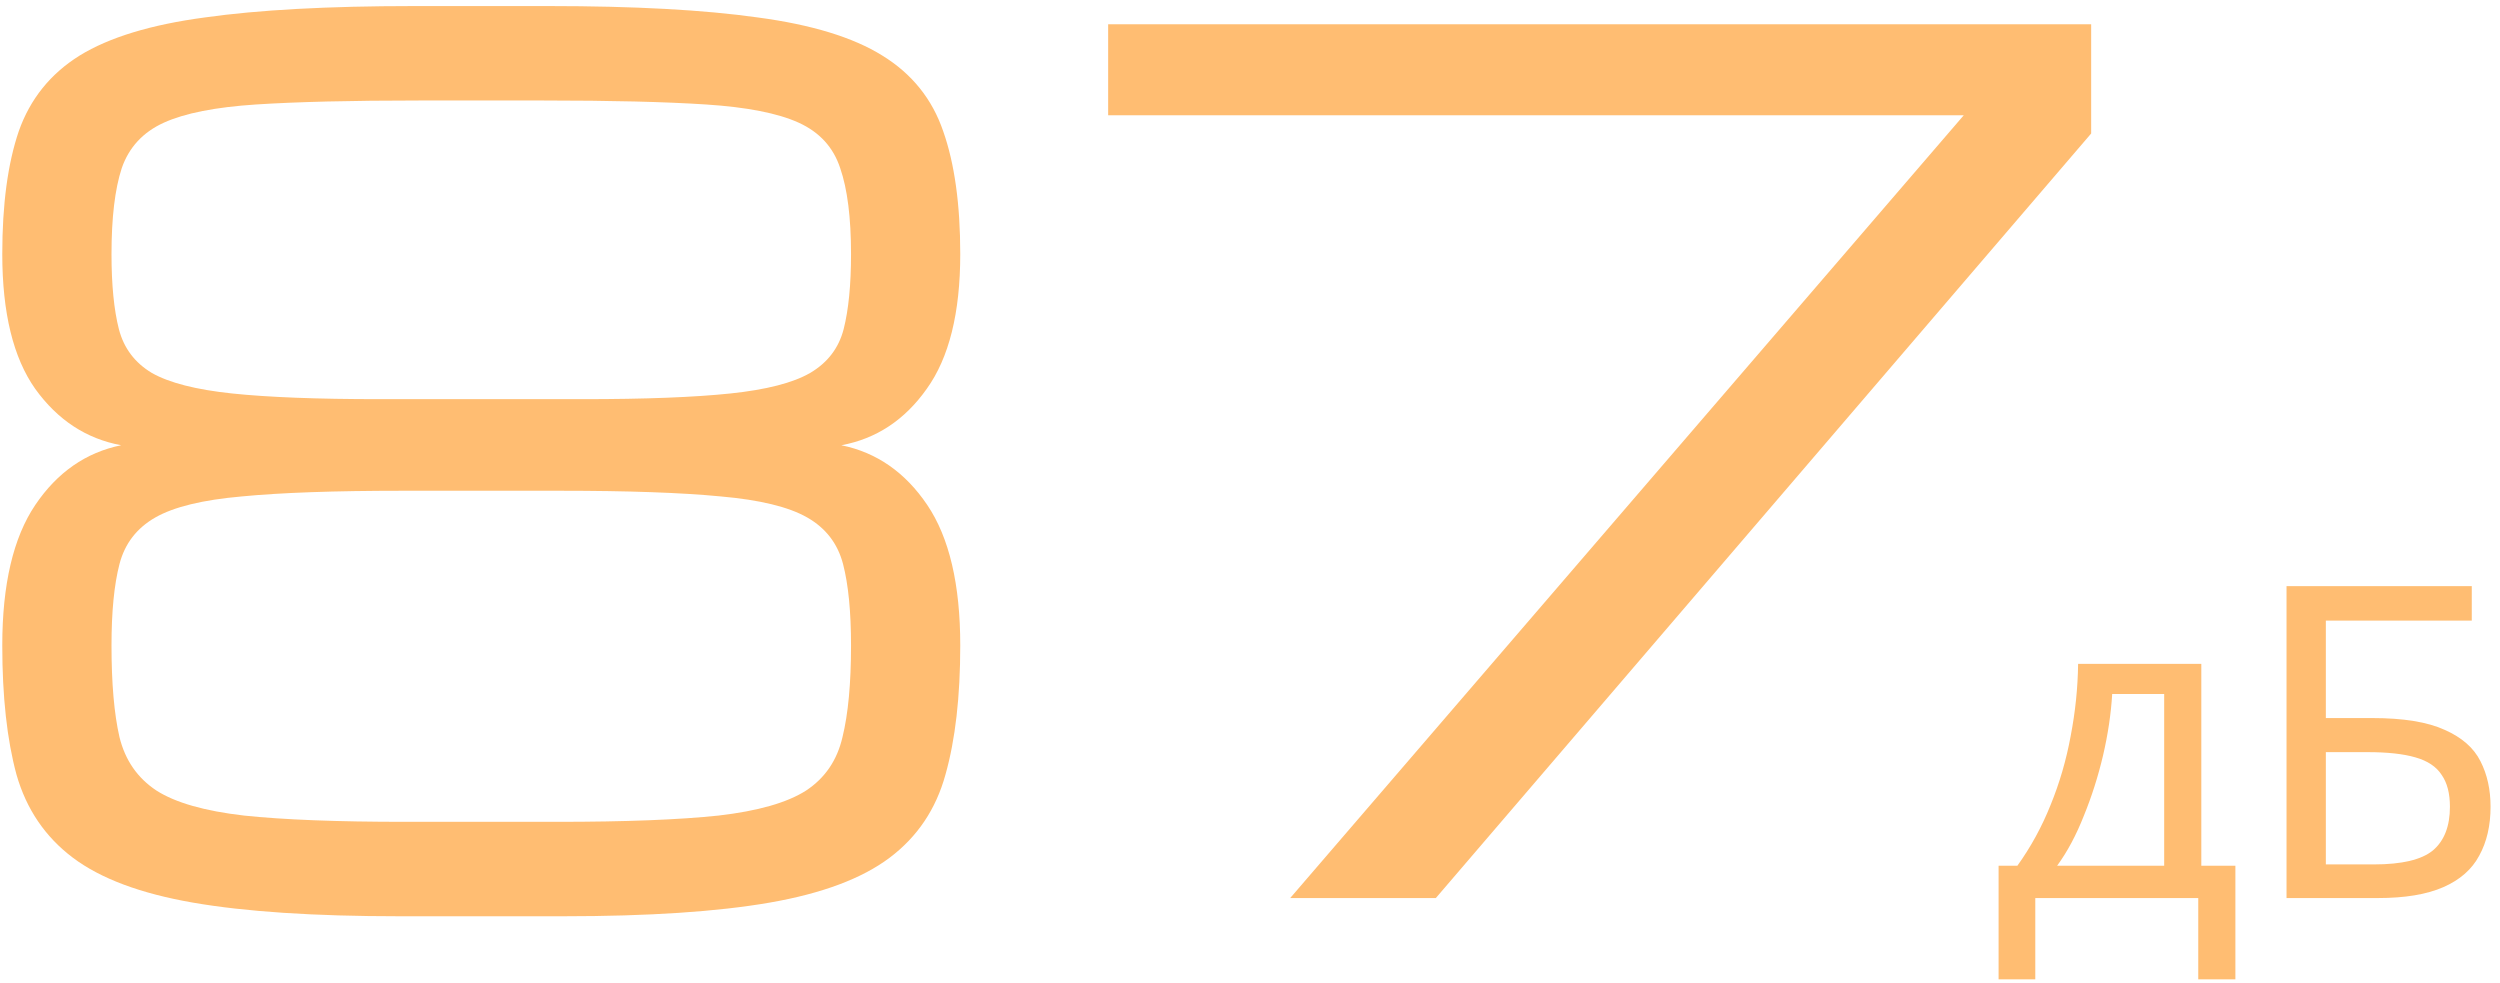 <?xml version="1.0" encoding="UTF-8"?> <svg xmlns="http://www.w3.org/2000/svg" width="206" height="81" viewBox="0 0 206 81" fill="none"><path d="M106.312 74L161.812 9.5H91.312V2H172.312V11L118.312 74H106.312Z" fill="#FFBD72"></path><path d="M70.125 20.938C70.125 17.938 69.828 15.578 69.234 13.859C68.672 12.141 67.531 10.891 65.812 10.109C64.094 9.328 61.547 8.828 58.172 8.609C54.828 8.391 50.359 8.281 44.766 8.281H34.547C28.953 8.281 24.469 8.391 21.094 8.609C17.75 8.828 15.219 9.328 13.5 10.109C11.781 10.891 10.625 12.141 10.031 13.859C9.469 15.578 9.188 17.938 9.188 20.938C9.188 23.469 9.391 25.531 9.797 27.125C10.203 28.688 11.109 29.891 12.516 30.734C13.953 31.547 16.156 32.109 19.125 32.422C22.094 32.734 26.141 32.891 31.266 32.891H48.047C53.172 32.891 57.219 32.734 60.188 32.422C63.156 32.109 65.344 31.547 66.75 30.734C68.188 29.891 69.109 28.688 69.516 27.125C69.922 25.531 70.125 23.469 70.125 20.938ZM0.188 53.188C0.188 48.156 1.094 44.297 2.906 41.609C4.719 38.922 7.078 37.281 9.984 36.688C7.109 36.156 4.75 34.609 2.906 32.047C1.094 29.484 0.188 25.781 0.188 20.938C0.188 16.844 0.641 13.469 1.547 10.812C2.484 8.156 4.156 6.078 6.562 4.578C9 3.078 12.438 2.031 16.875 1.438C21.312 0.812 27.047 0.5 34.078 0.5H45.234C52.266 0.5 58 0.812 62.438 1.438C66.875 2.031 70.297 3.078 72.703 4.578C75.141 6.078 76.812 8.156 77.719 10.812C78.656 13.469 79.125 16.844 79.125 20.938C79.125 25.781 78.203 29.484 76.359 32.047C74.547 34.609 72.203 36.156 69.328 36.688C72.234 37.281 74.594 38.922 76.406 41.609C78.219 44.297 79.125 48.156 79.125 53.188C79.125 57.406 78.719 60.953 77.906 63.828C77.125 66.672 75.594 68.953 73.312 70.672C71.031 72.391 67.734 73.625 63.422 74.375C59.109 75.125 53.438 75.5 46.406 75.5H32.906C25.875 75.5 20.203 75.125 15.891 74.375C11.578 73.625 8.281 72.391 6 70.672C3.719 68.953 2.172 66.672 1.359 63.828C0.578 60.953 0.188 57.406 0.188 53.188ZM70.125 53.188C70.125 50.406 69.906 48.172 69.469 46.484C69.031 44.797 68.047 43.516 66.516 42.641C64.984 41.766 62.609 41.188 59.391 40.906C56.172 40.594 51.766 40.438 46.172 40.438H33.141C27.547 40.438 23.141 40.594 19.922 40.906C16.703 41.188 14.328 41.766 12.797 42.641C11.266 43.516 10.281 44.797 9.844 46.484C9.406 48.172 9.188 50.406 9.188 53.188C9.188 56.312 9.406 58.828 9.844 60.734C10.312 62.641 11.328 64.109 12.891 65.141C14.453 66.141 16.859 66.828 20.109 67.203C23.359 67.547 27.781 67.719 33.375 67.719H45.938C51.531 67.719 55.953 67.547 59.203 67.203C62.453 66.828 64.859 66.141 66.422 65.141C67.984 64.109 68.984 62.641 69.422 60.734C69.891 58.828 70.125 56.312 70.125 53.188Z" fill="#FFBD72"></path><path d="M188.41 74V48.296H203.674V51.14H191.65V59.168H195.466C198.034 59.168 200.026 59.492 201.442 60.14C202.858 60.764 203.842 61.628 204.394 62.732C204.946 63.812 205.222 65.06 205.222 66.476C205.222 68.036 204.91 69.38 204.286 70.508C203.686 71.636 202.702 72.5 201.334 73.1C199.966 73.7 198.166 74 195.934 74H188.41ZM195.61 71.228C197.914 71.228 199.534 70.844 200.47 70.076C201.406 69.284 201.874 68.084 201.874 66.476C201.874 65.372 201.646 64.496 201.19 63.848C200.758 63.176 200.038 62.696 199.03 62.408C198.046 62.12 196.726 61.976 195.07 61.976H191.65V71.228H195.61Z" fill="#FFBD72"></path><path d="M181.388 54.704V71.336H184.196V80.696H181.136V74H167.708V80.696H164.684V71.336H166.232C167.336 69.8 168.248 68.132 168.968 66.332C169.712 64.508 170.264 62.612 170.624 60.644C171.008 58.652 171.212 56.672 171.236 54.704H181.388ZM174.044 57.188C173.948 58.82 173.696 60.512 173.288 62.264C172.88 63.992 172.352 65.648 171.704 67.232C171.08 68.816 170.348 70.184 169.508 71.336H178.328V57.188H174.044Z" fill="#FFBD72"></path></svg> 